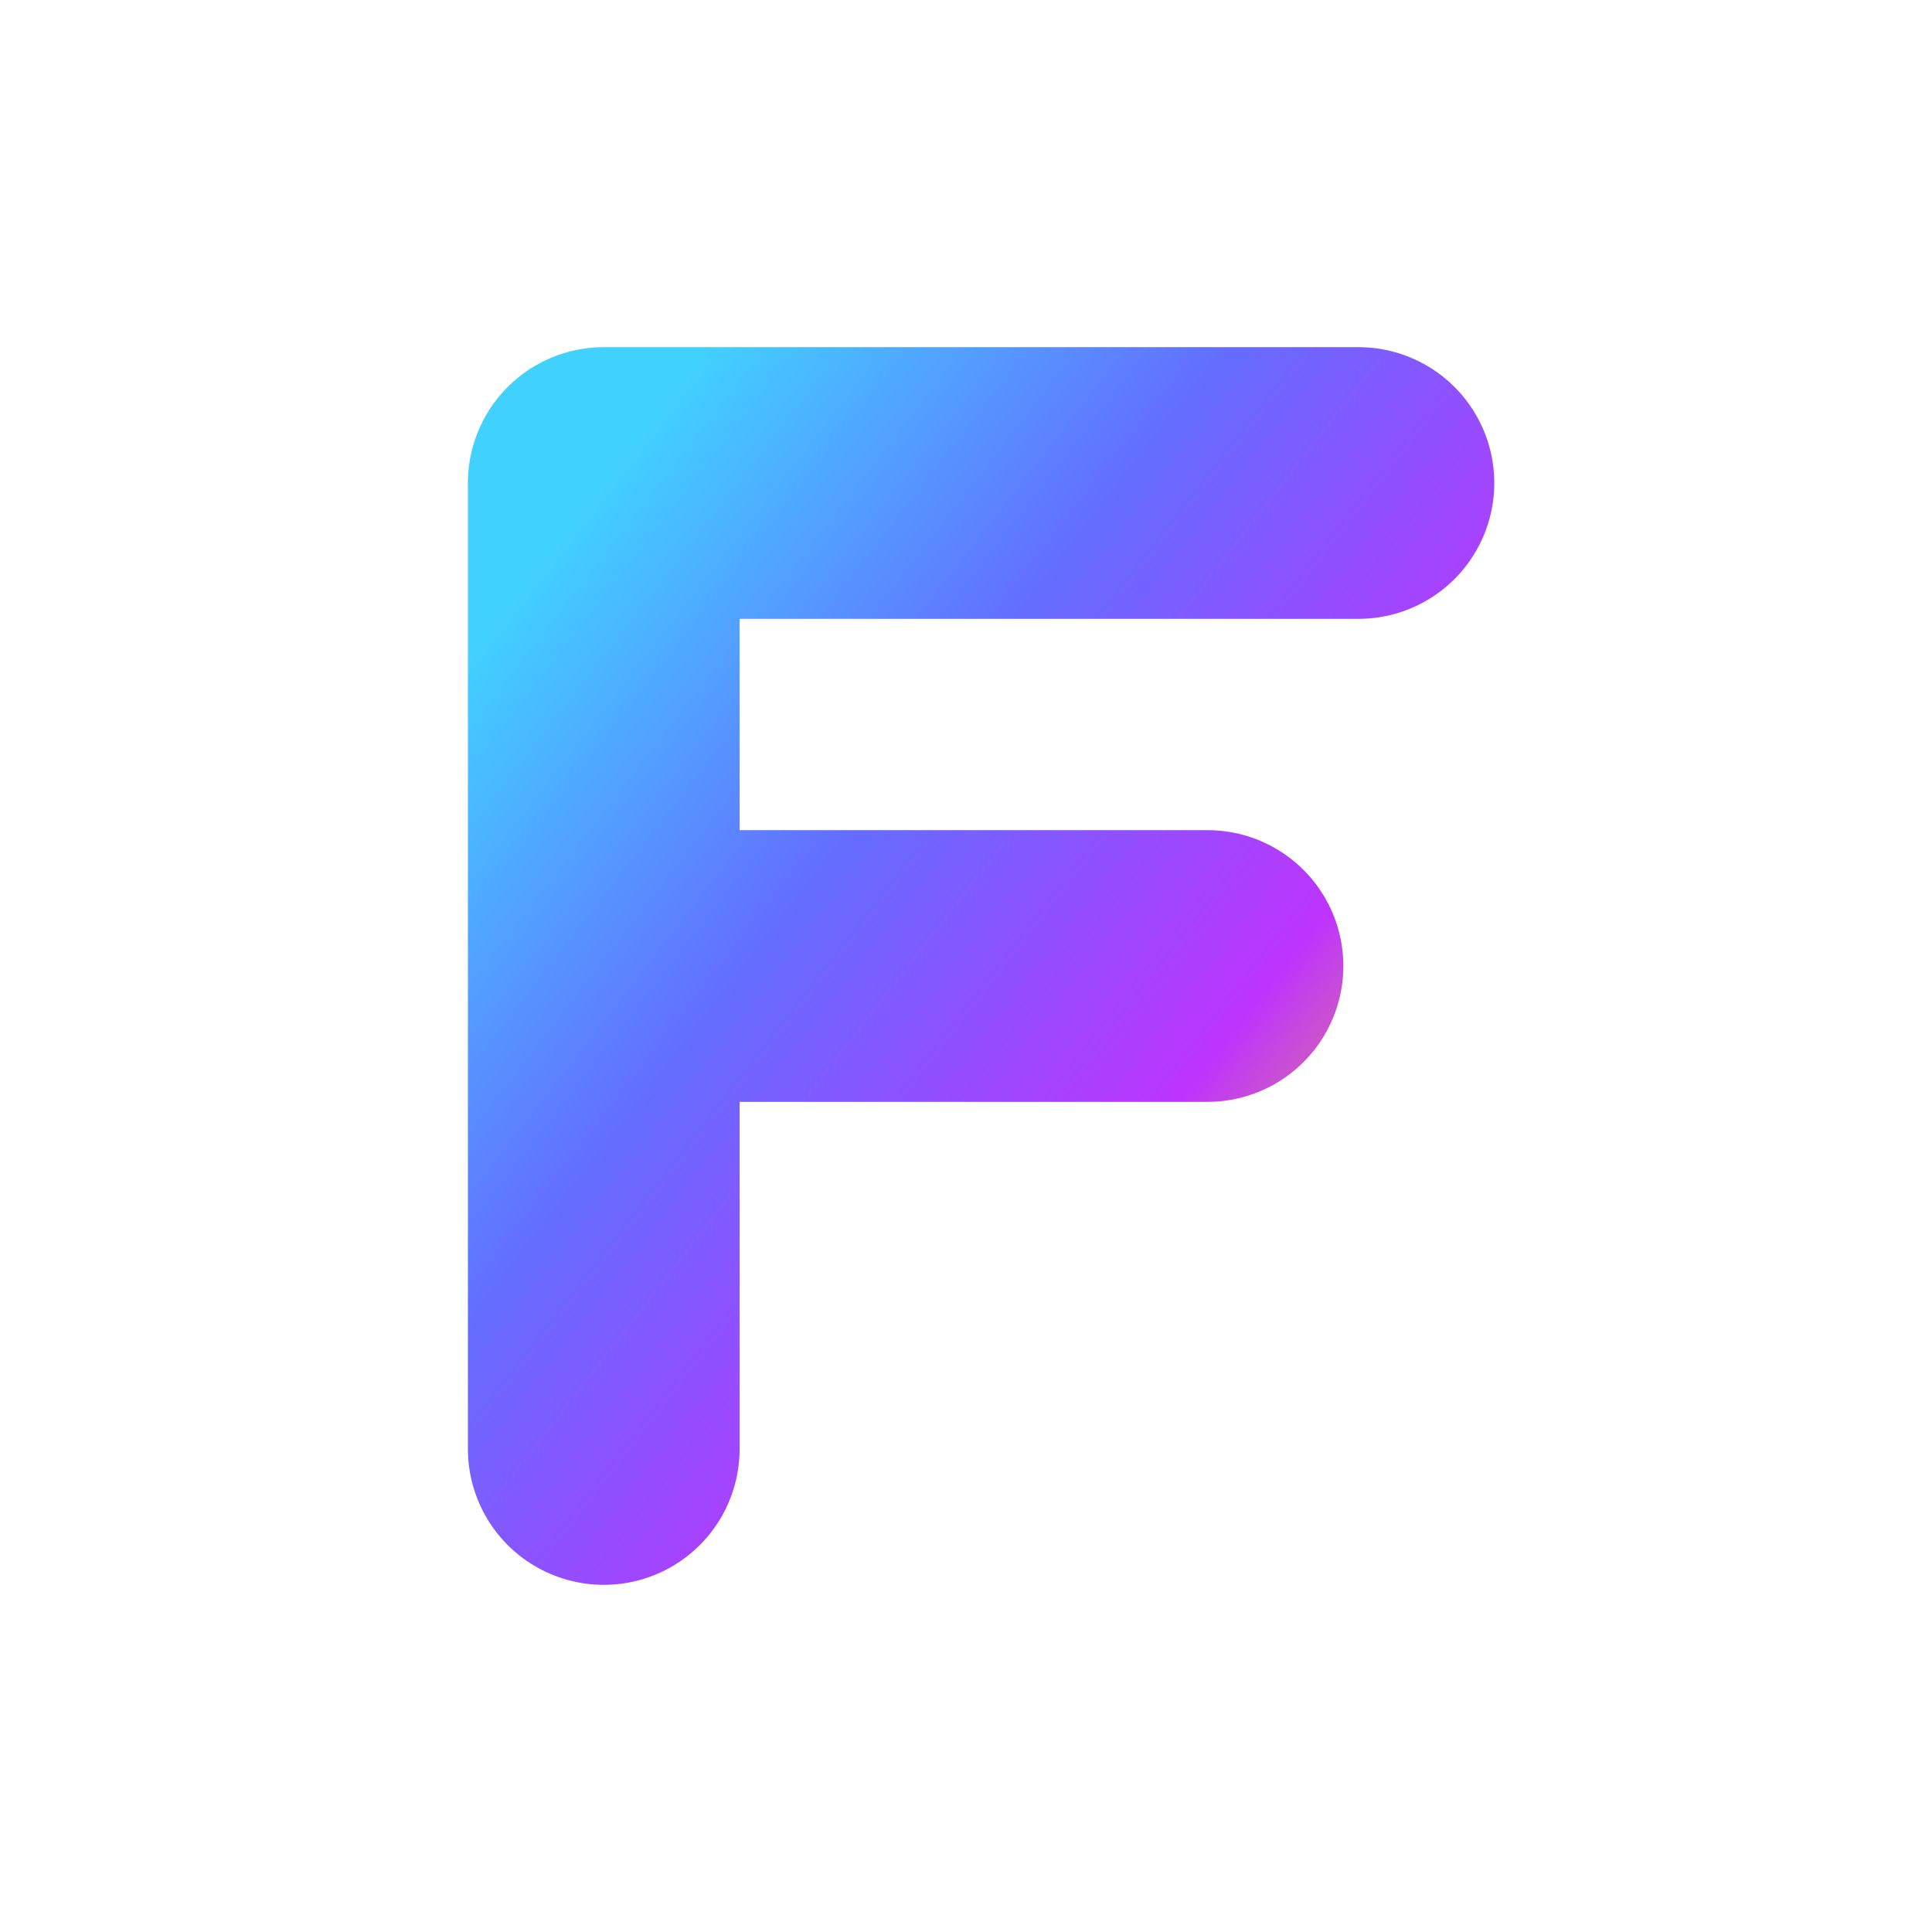 <svg xmlns="http://www.w3.org/2000/svg" viewBox="0 0 256 256">
  <defs>
    <linearGradient id="rich_grad" x1="0%" y1="0%" x2="100%" y2="100%">
      <stop offset="0%" stop-color="#41d1ff" />
      <stop offset="35%" stop-color="#646cff" />
      <stop offset="70%" stop-color="#bd34fe" />
      <stop offset="100%" stop-color="#ffc619" />
    </linearGradient>
    <filter id="soft_shadow" x="-20%" y="-20%" width="140%" height="140%">
      <feDropShadow dx="0" dy="4" stdDeviation="6" flood-opacity="0.2"/>
    </filter>
  </defs>
  <path d="M 80 64 H 180 M 80 64 V 192 M 80 128 H 160"
        fill="none"
        stroke="url(#rich_grad)"
        stroke-width="36"
        stroke-linecap="round"
        stroke-linejoin="round"
        filter="url(#soft_shadow)" />
</svg>